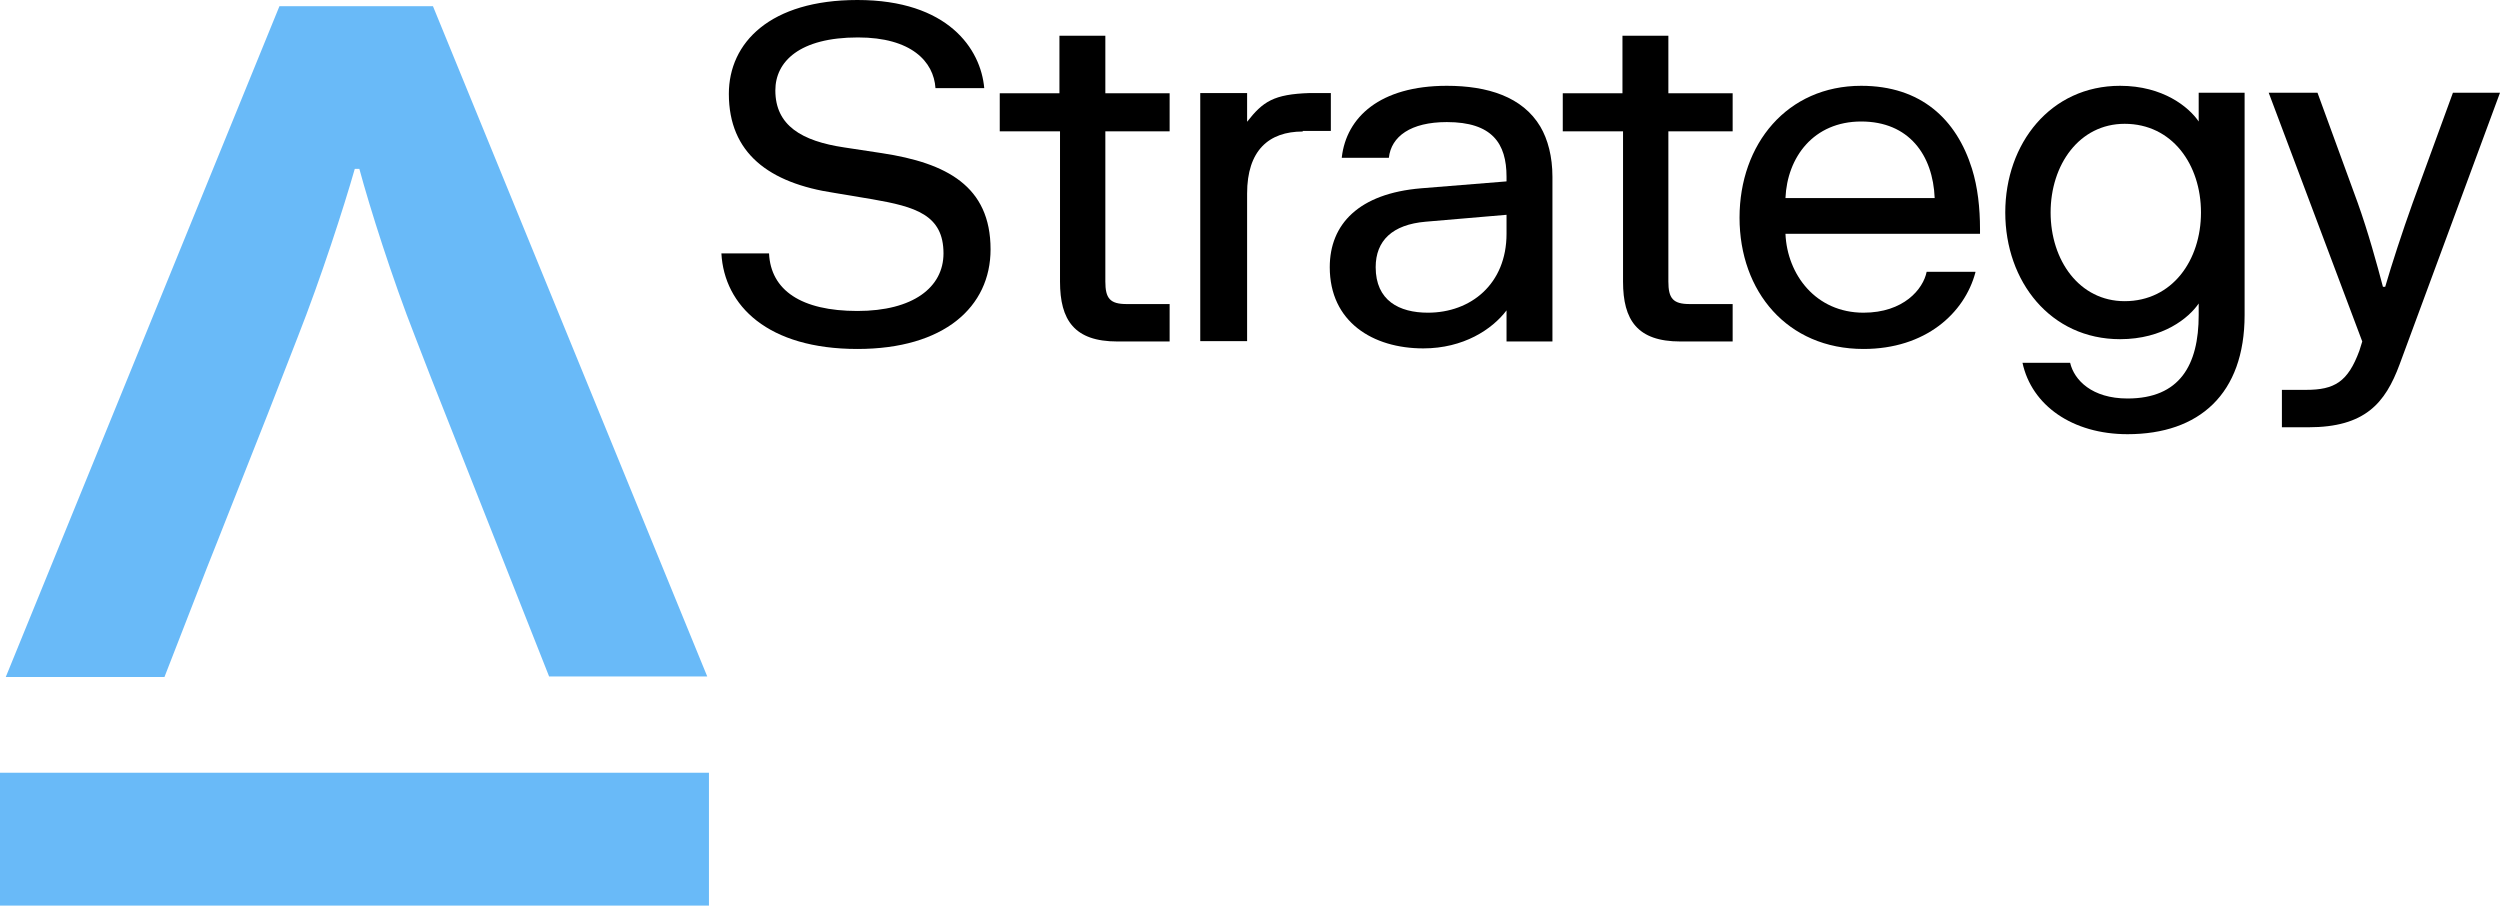 <svg xmlns="http://www.w3.org/2000/svg" xmlns:xlink="http://www.w3.org/1999/xlink" width="196px" height="71px" viewBox="0 0 196 71"><title>Altus-Strategy-Logo-Colour-RGB</title><g id="Designs" stroke="none" stroke-width="1" fill="none" fill-rule="evenodd"><g id="Tiers" transform="translate(-960, -520)" fill-rule="nonzero"><g id="Altus-Strategy-Logo-Colour-RGB" transform="translate(960, 520)"><g id="Group" transform="translate(0, 0.486)" fill="#69BAF8"><path d="M16.228,44.015 L16.995,42.084 L16.995,42.084 L21.007,31.933 L21.007,31.933 L23.351,25.915 C25.154,21.334 26.957,15.765 27.814,12.755 L28.174,12.755 C28.986,15.765 30.744,21.334 32.547,25.915 L33.764,29.059 L43.05,52.548 L55.447,52.548 L33.944,0 L21.908,0 L0.451,52.593 L12.893,52.593 L16.228,44.015 Z" id="Path"></path><rect id="Rectangle" x="0" y="60.094" width="55.582" height="10.42"></rect></g><g id="Group" transform="translate(56.557, 0)" fill="#000000"><path d="M20.608,6.908 L16.784,6.908 C16.649,4.831 14.894,2.935 10.709,2.935 C6.119,2.935 4.23,4.831 4.23,7.088 C4.23,9.842 6.299,11.061 9.629,11.558 L12.599,12.009 C17.638,12.777 21.103,14.583 21.103,19.549 C21.103,24.064 17.458,27.359 10.664,27.359 C3.645,27.359 0.225,23.973 0,19.865 L3.735,19.865 C3.87,22.754 6.254,24.38 10.664,24.38 C15.029,24.38 17.413,22.529 17.413,19.865 C17.413,16.84 15.209,16.208 11.834,15.621 L8.864,15.124 C3.735,14.357 0.585,12.009 0.585,7.359 C0.585,3.341 3.825,0 10.664,0 C17.773,0 20.338,3.838 20.608,6.908 Z" id="Path"></path><path d="M26.503,10.294 L21.823,10.294 L21.823,7.314 L26.503,7.314 L26.503,2.799 L30.102,2.799 L30.102,7.314 L35.142,7.314 L35.142,10.294 L30.102,10.294 L30.102,22.077 C30.102,23.386 30.462,23.838 31.767,23.838 L35.142,23.838 L35.142,26.772 L31.047,26.772 C27.673,26.772 26.548,25.102 26.548,22.077 L26.548,10.294 L26.503,10.294 Z" id="Path"></path><path d="M48.641,12.325 C49.001,9.21 51.61,6.727 56.875,6.727 C60.07,6.727 62.814,7.585 64.209,9.932 C64.794,10.926 65.154,12.28 65.154,13.86 L65.154,26.772 L61.555,26.772 L61.555,24.334 C60.43,25.824 58.18,27.314 55.03,27.314 C51.071,27.314 47.696,25.237 47.696,20.948 C47.696,17.562 49.991,15.17 54.85,14.763 L61.555,14.221 L61.555,13.86 C61.555,11.242 60.43,9.571 56.875,9.571 C54.04,9.571 52.51,10.7 52.33,12.37 L48.641,12.37 L48.641,12.325 Z M61.555,18.33 L61.555,16.84 L55.21,17.382 C52.6,17.607 51.296,18.872 51.296,20.948 C51.296,23.567 53.14,24.515 55.39,24.515 C58.765,24.515 61.555,22.258 61.555,18.33 Z" id="Shape"></path><path d="M70.644,10.294 L65.964,10.294 L65.964,7.314 L70.644,7.314 L70.644,2.799 L74.243,2.799 L74.243,7.314 L79.283,7.314 L79.283,10.294 L74.243,10.294 L74.243,22.077 C74.243,23.386 74.603,23.838 75.908,23.838 L79.283,23.838 L79.283,26.772 L75.188,26.772 C71.814,26.772 70.689,25.102 70.689,22.077 L70.689,10.294 L70.644,10.294 Z" id="Path"></path><path d="M98.316,21.355 C97.461,24.56 94.402,27.359 89.542,27.359 C83.558,27.359 79.823,22.845 79.823,17.066 C79.823,11.287 83.558,6.727 89.362,6.727 C94.042,6.727 96.832,9.345 98.046,13.228 C98.496,14.673 98.676,16.298 98.676,17.969 L98.676,18.33 L83.423,18.33 C83.558,21.535 85.807,24.515 89.542,24.515 C92.692,24.515 94.222,22.664 94.492,21.31 L98.316,21.31 L98.316,21.355 Z M83.423,15.531 L95.122,15.531 C94.987,12.145 93.097,9.526 89.362,9.526 C85.627,9.526 83.558,12.325 83.423,15.531 Z" id="Shape"></path><path d="M115.82,23.793 C115.055,24.921 113.03,26.592 109.655,26.592 C104.211,26.592 100.656,22.077 100.656,16.659 C100.656,11.242 104.211,6.727 109.655,6.727 C113.03,6.727 115.055,8.397 115.82,9.526 L115.82,7.269 L119.42,7.269 L119.42,24.696 C119.42,30.881 115.865,34.041 110.24,34.041 C105.921,34.041 102.726,31.784 102.006,28.443 L105.741,28.443 C106.056,29.797 107.451,31.242 110.24,31.242 C114.335,31.242 115.82,28.623 115.82,24.696 L115.82,23.793 Z M110.015,9.707 C106.461,9.707 104.211,12.912 104.211,16.659 C104.211,20.407 106.461,23.612 110.015,23.612 C113.75,23.612 116,20.407 116,16.659 C116,12.912 113.75,9.707 110.015,9.707 Z" id="Shape"></path><path d="M128.644,26.772 L121.309,7.269 L125.134,7.269 L128.284,15.892 C129.094,18.149 129.814,20.768 130.264,22.483 L130.444,22.483 C130.939,20.768 131.793,18.149 132.603,15.892 L135.753,7.269 L139.443,7.269 L131.568,28.578 C130.444,31.603 128.869,33.499 124.414,33.499 L122.344,33.499 L122.344,30.565 L124.234,30.565 C126.484,30.565 127.519,29.933 128.419,27.495 L128.644,26.772 Z" id="Path"></path></g><path d="M102.134,10.311 C99.471,10.311 97.773,11.797 97.773,15.174 L97.773,26.747 L94.1,26.747 L94.1,7.295 L97.773,7.295 L97.773,9.546 C99.012,7.97 99.839,7.385 102.685,7.295 L104.338,7.295 L104.338,10.266 L102.134,10.266 L102.134,10.311 Z" id="Path" fill="#000000"></path></g></g></g></svg>